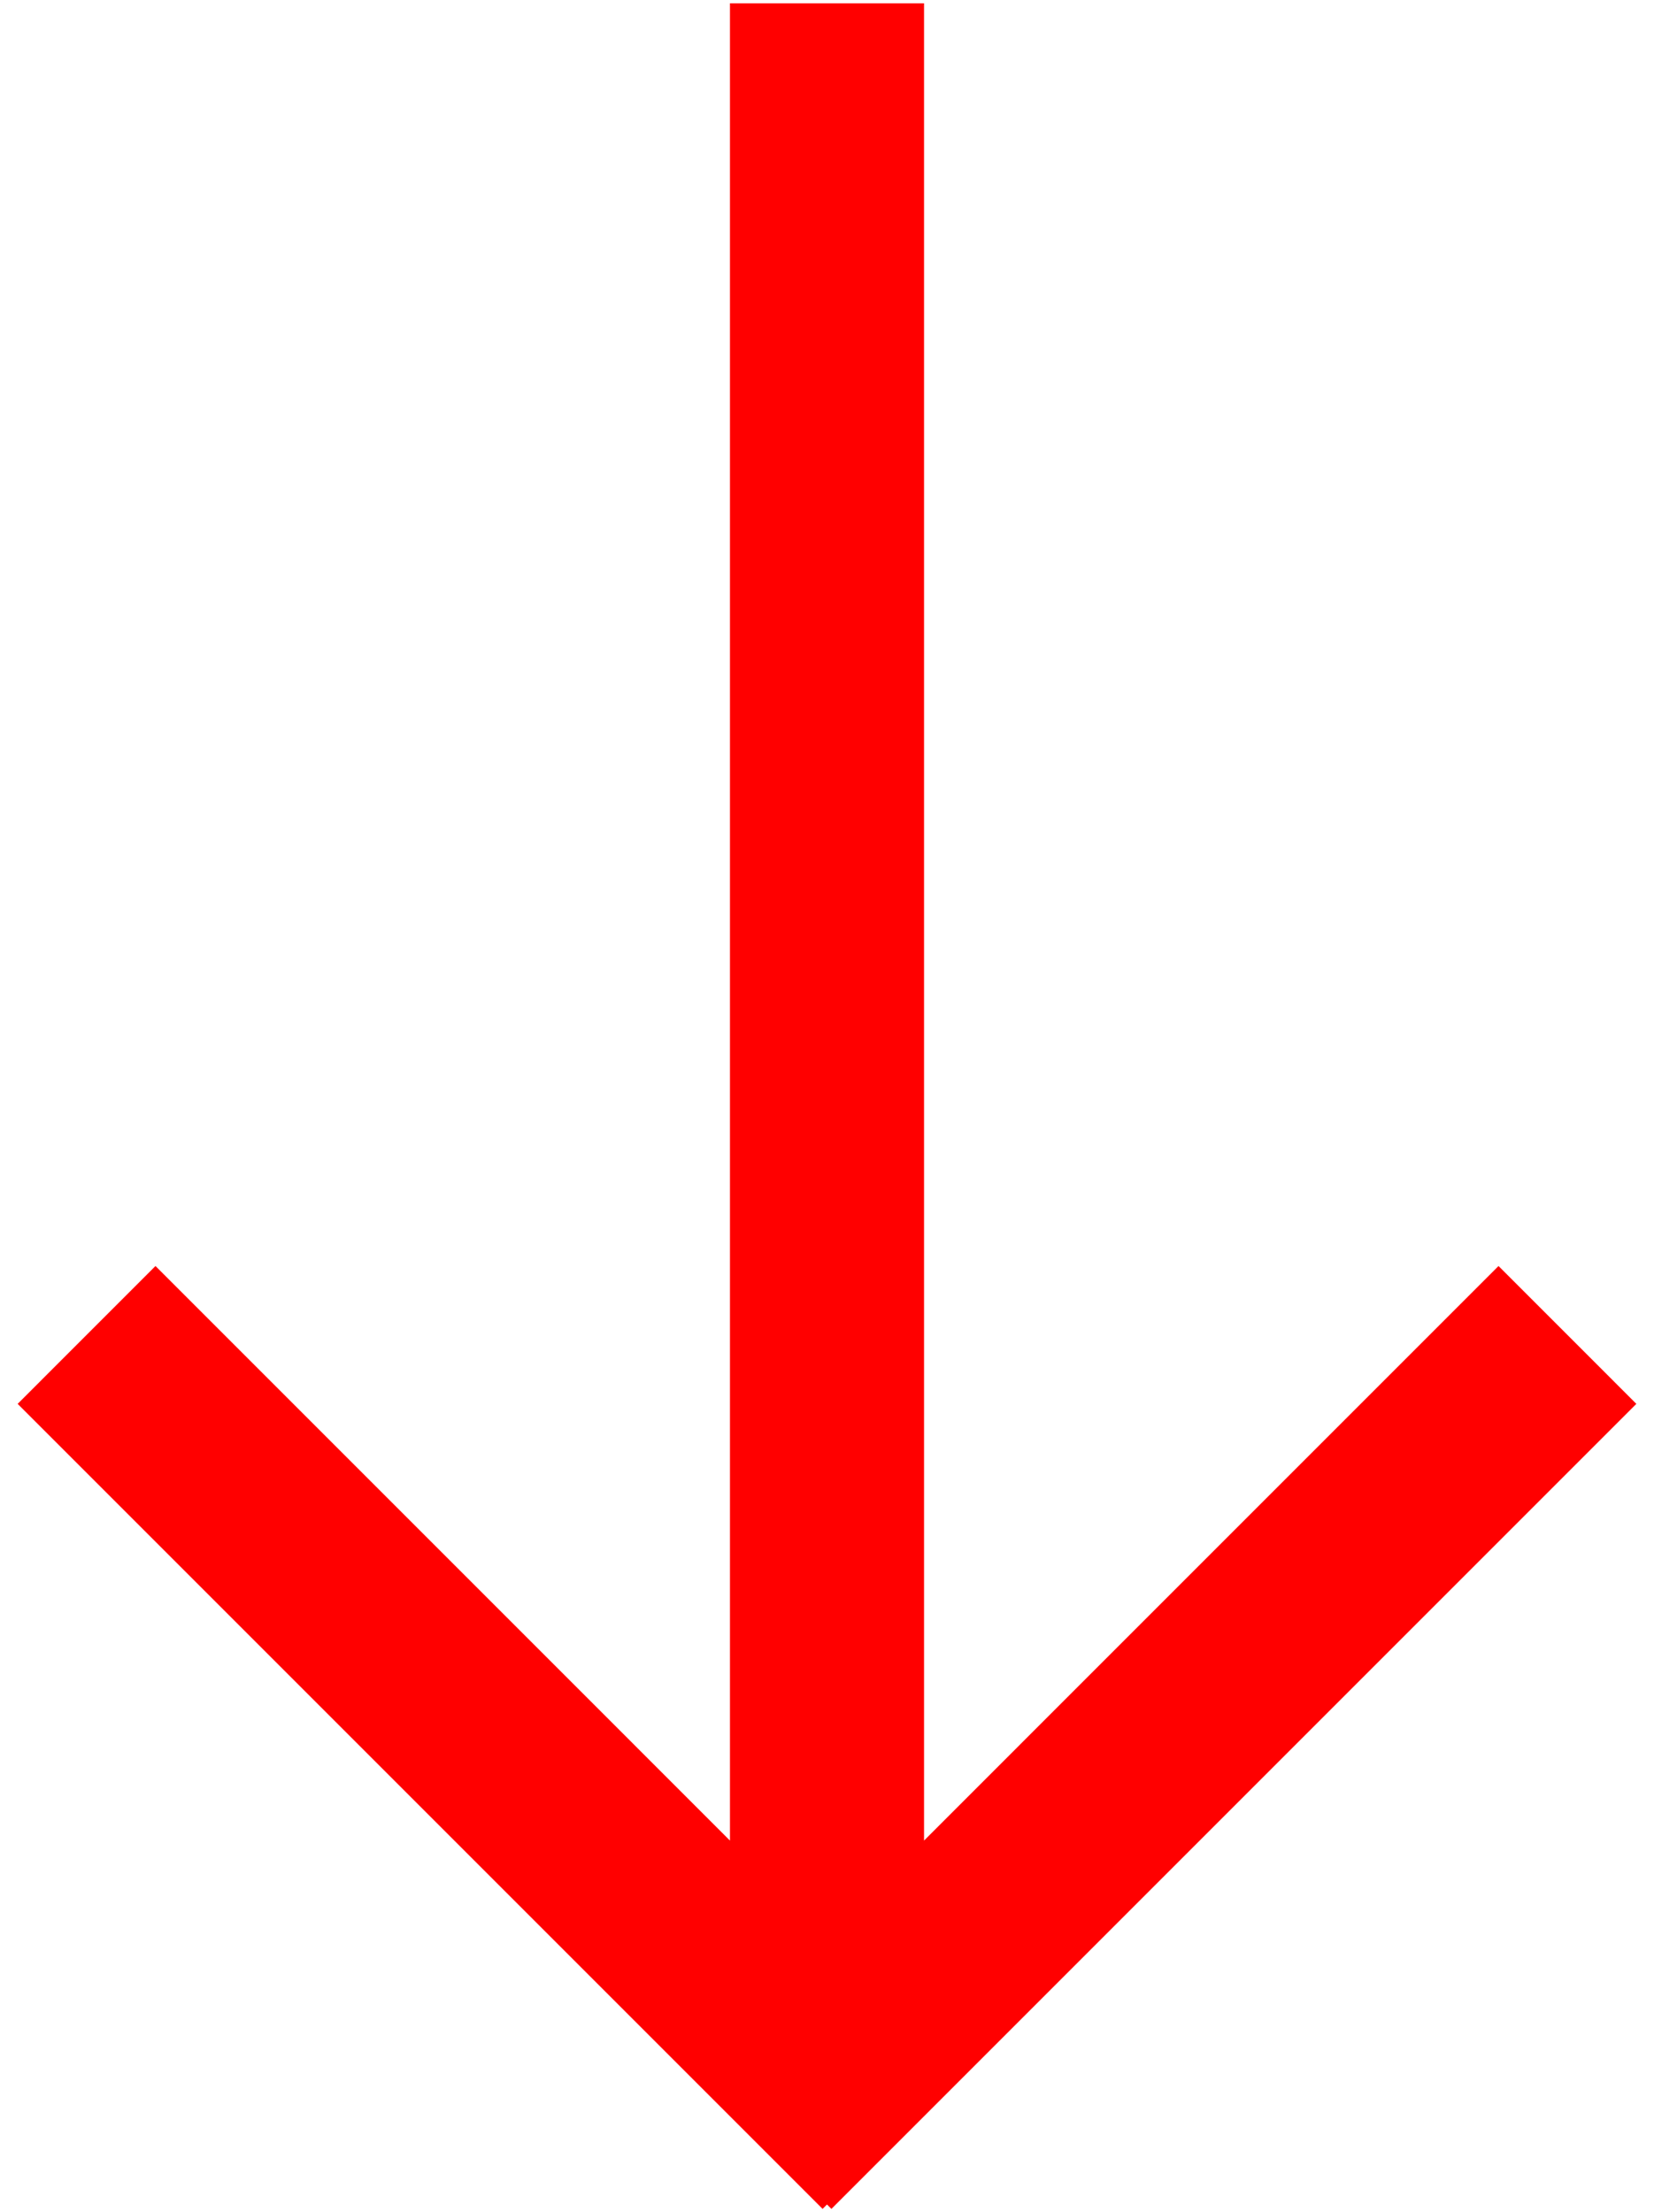 <?xml version="1.0" encoding="utf-8"?>
<svg version="1.1" id="Capa_1" x="0px" y="0px" viewBox="0 0 15 20.06" style="enable-background:new 0 0 15 20.06;" xmlns="http://www.w3.org/2000/svg">
  <style type="text/css">
	.st0{fill:#00D463;}
</style>
  <polygon class="st0" points="6.62,0.03 6.62,16.69 1.41,11.48 0.16,12.73 7.46,20.03 7.5,19.99 7.54,20.03 14.84,12.73 13.59,11.48 &#10;&#9;8.38,16.69 8.38,0.03 " style="fill: rgb(255, 00, 00);"/>
</svg>